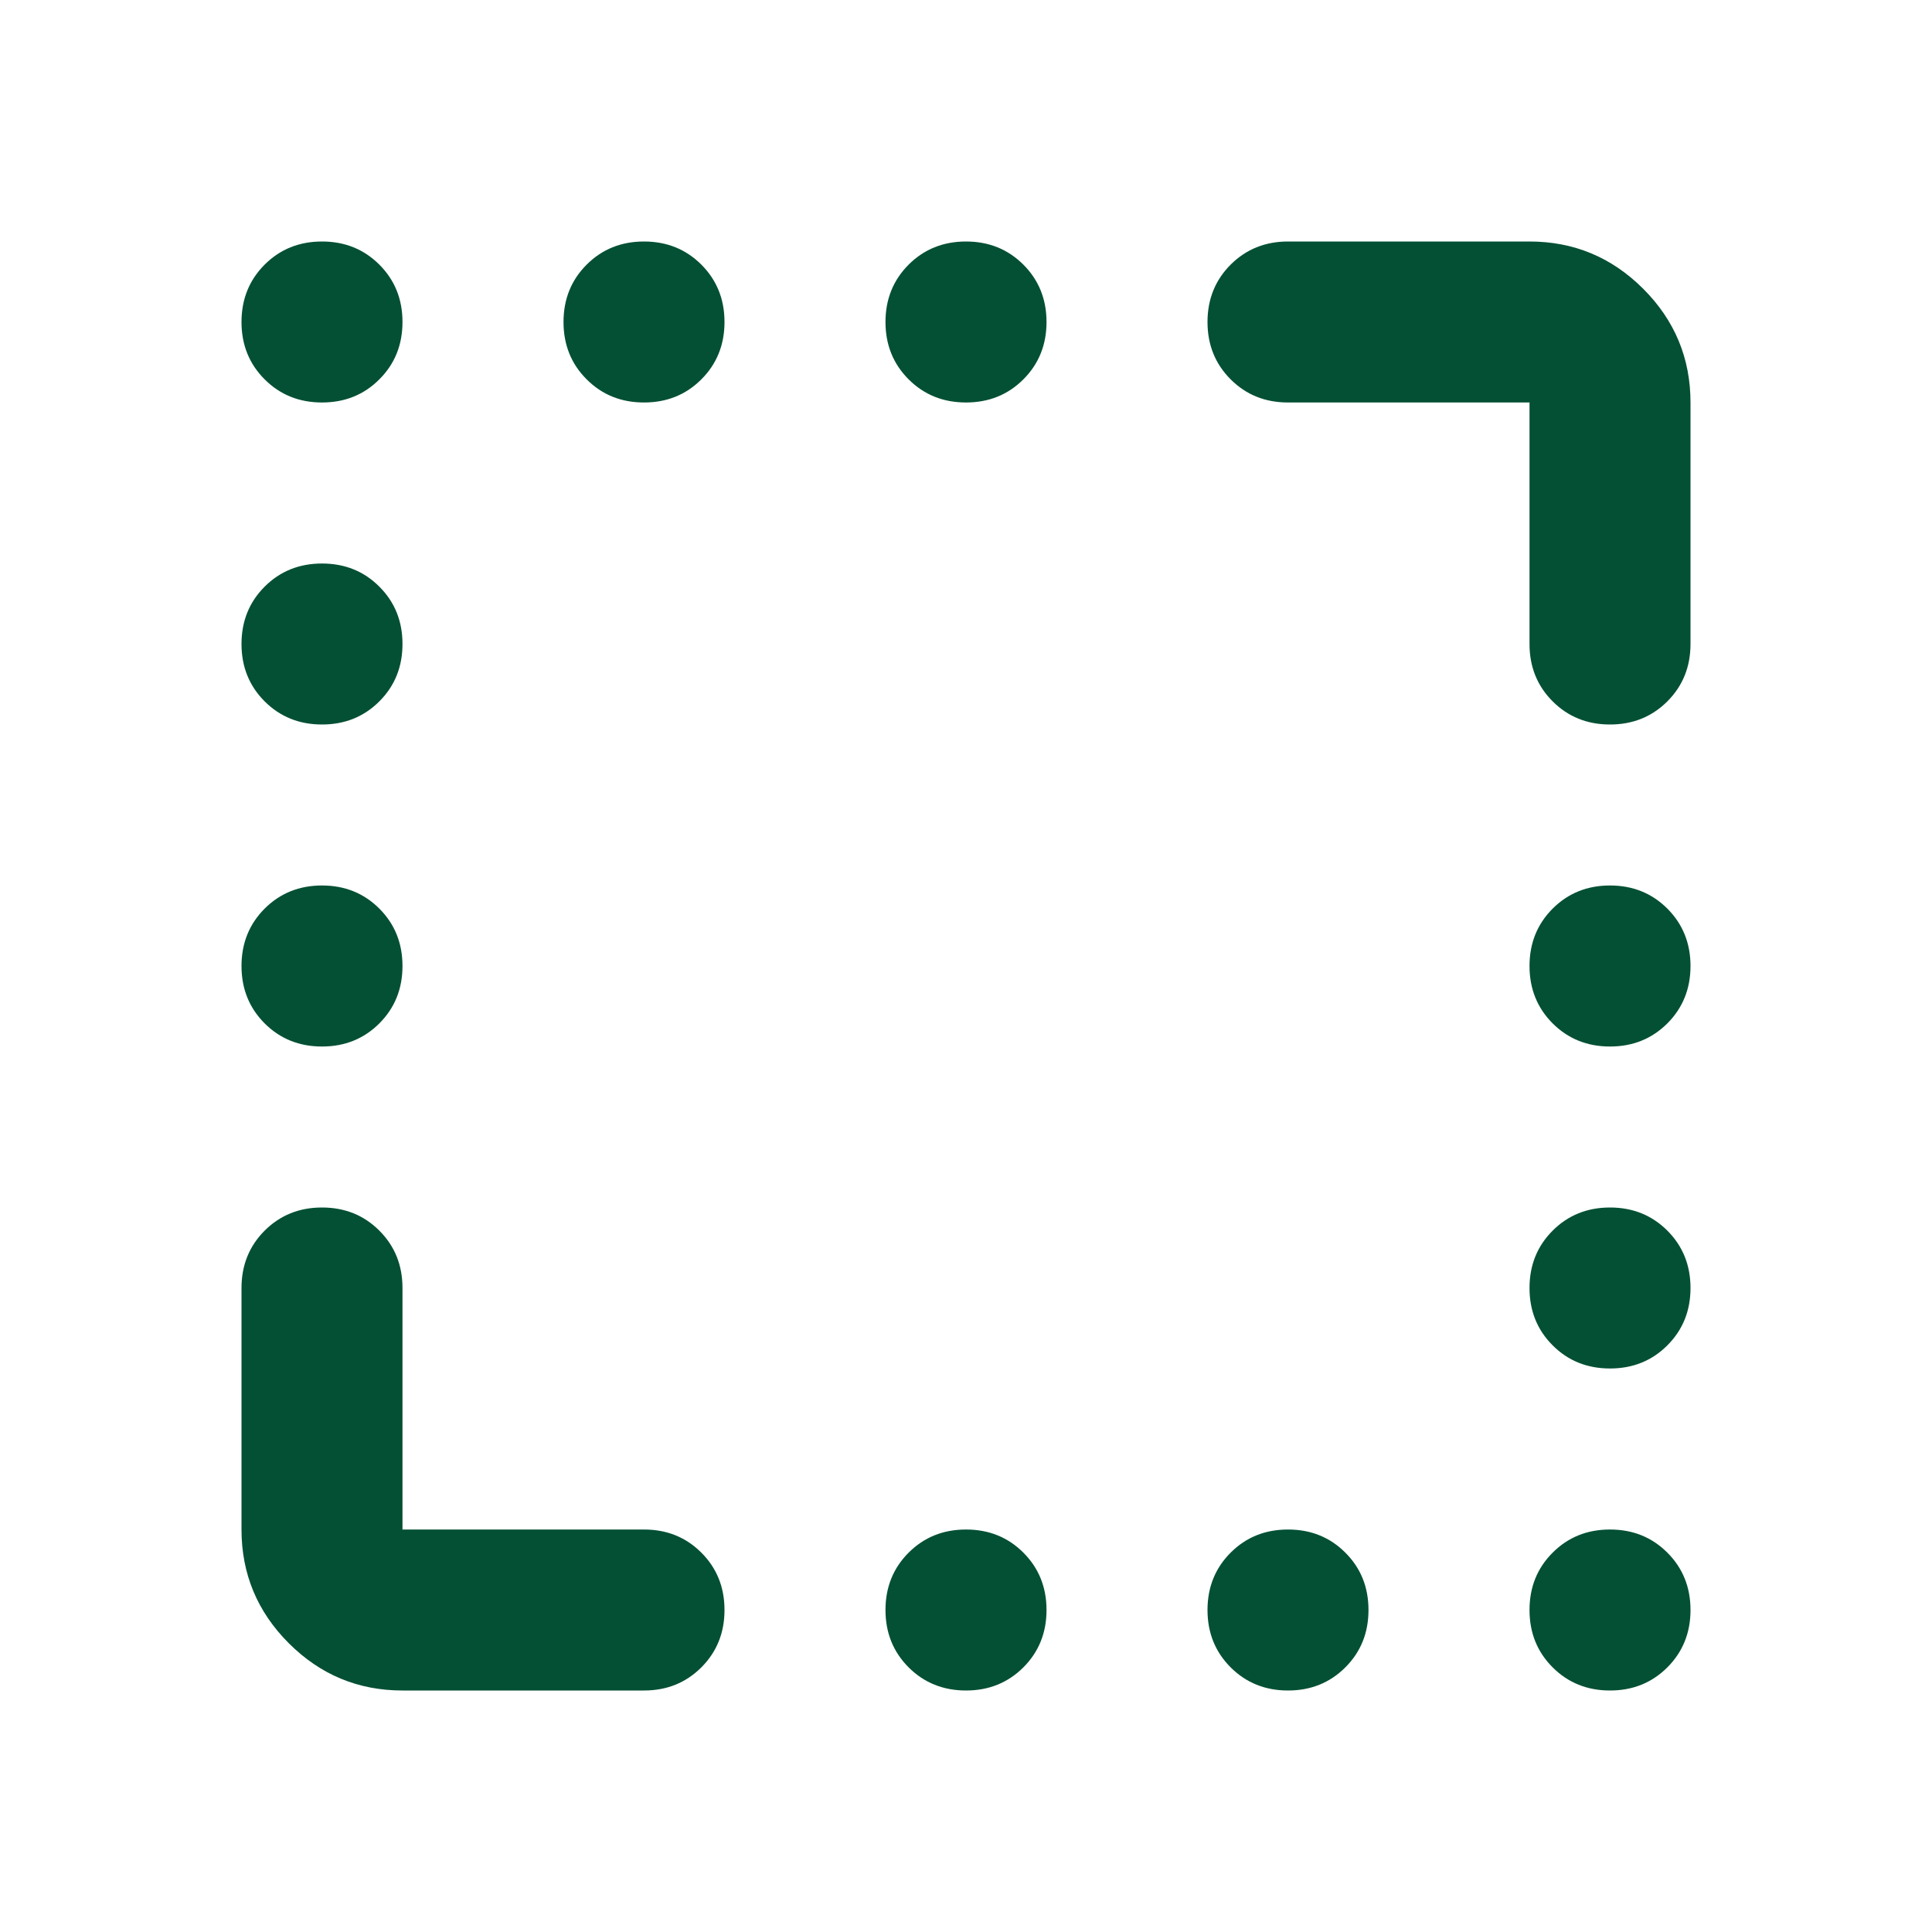 <?xml version="1.0" encoding="UTF-8"?>
<svg xmlns="http://www.w3.org/2000/svg" width="40" height="40" viewBox="0 0 40 40" fill="none">
  <mask id="mask0_207_165" style="mask-type:alpha" maskUnits="userSpaceOnUse" x="0" y="0" width="40" height="40">
    <rect width="40" height="40" fill="#D9D9D9"></rect>
  </mask>
  <g mask="url(#mask0_207_165)">
    <path d="M6.667 8.333C6.194 8.333 5.799 8.174 5.479 7.854C5.16 7.535 5 7.139 5 6.667C5 6.194 5.16 5.799 5.479 5.479C5.799 5.16 6.194 5 6.667 5C7.139 5 7.535 5.16 7.854 5.479C8.174 5.799 8.333 6.194 8.333 6.667C8.333 7.139 8.174 7.535 7.854 7.854C7.535 8.174 7.139 8.333 6.667 8.333ZM13.333 8.333C12.861 8.333 12.465 8.174 12.146 7.854C11.826 7.535 11.667 7.139 11.667 6.667C11.667 6.194 11.826 5.799 12.146 5.479C12.465 5.16 12.861 5 13.333 5C13.806 5 14.201 5.16 14.521 5.479C14.84 5.799 15 6.194 15 6.667C15 7.139 14.84 7.535 14.521 7.854C14.201 8.174 13.806 8.333 13.333 8.333ZM20 8.333C19.528 8.333 19.132 8.174 18.812 7.854C18.493 7.535 18.333 7.139 18.333 6.667C18.333 6.194 18.493 5.799 18.812 5.479C19.132 5.16 19.528 5 20 5C20.472 5 20.868 5.16 21.188 5.479C21.507 5.799 21.667 6.194 21.667 6.667C21.667 7.139 21.507 7.535 21.188 7.854C20.868 8.174 20.472 8.333 20 8.333ZM6.667 15C6.194 15 5.799 14.84 5.479 14.521C5.16 14.201 5 13.806 5 13.333C5 12.861 5.16 12.465 5.479 12.146C5.799 11.826 6.194 11.667 6.667 11.667C7.139 11.667 7.535 11.826 7.854 12.146C8.174 12.465 8.333 12.861 8.333 13.333C8.333 13.806 8.174 14.201 7.854 14.521C7.535 14.84 7.139 15 6.667 15ZM6.667 21.667C6.194 21.667 5.799 21.507 5.479 21.188C5.16 20.868 5 20.472 5 20C5 19.528 5.16 19.132 5.479 18.812C5.799 18.493 6.194 18.333 6.667 18.333C7.139 18.333 7.535 18.493 7.854 18.812C8.174 19.132 8.333 19.528 8.333 20C8.333 20.472 8.174 20.868 7.854 21.188C7.535 21.507 7.139 21.667 6.667 21.667ZM33.333 21.667C32.861 21.667 32.465 21.507 32.146 21.188C31.826 20.868 31.667 20.472 31.667 20C31.667 19.528 31.826 19.132 32.146 18.812C32.465 18.493 32.861 18.333 33.333 18.333C33.806 18.333 34.201 18.493 34.521 18.812C34.84 19.132 35 19.528 35 20C35 20.472 34.84 20.868 34.521 21.188C34.201 21.507 33.806 21.667 33.333 21.667ZM33.333 28.333C32.861 28.333 32.465 28.174 32.146 27.854C31.826 27.535 31.667 27.139 31.667 26.667C31.667 26.194 31.826 25.799 32.146 25.479C32.465 25.16 32.861 25 33.333 25C33.806 25 34.201 25.16 34.521 25.479C34.84 25.799 35 26.194 35 26.667C35 27.139 34.84 27.535 34.521 27.854C34.201 28.174 33.806 28.333 33.333 28.333ZM20 35C19.528 35 19.132 34.84 18.812 34.521C18.493 34.201 18.333 33.806 18.333 33.333C18.333 32.861 18.493 32.465 18.812 32.146C19.132 31.826 19.528 31.667 20 31.667C20.472 31.667 20.868 31.826 21.188 32.146C21.507 32.465 21.667 32.861 21.667 33.333C21.667 33.806 21.507 34.201 21.188 34.521C20.868 34.84 20.472 35 20 35ZM26.667 35C26.194 35 25.799 34.84 25.479 34.521C25.16 34.201 25 33.806 25 33.333C25 32.861 25.16 32.465 25.479 32.146C25.799 31.826 26.194 31.667 26.667 31.667C27.139 31.667 27.535 31.826 27.854 32.146C28.174 32.465 28.333 32.861 28.333 33.333C28.333 33.806 28.174 34.201 27.854 34.521C27.535 34.84 27.139 35 26.667 35ZM33.333 35C32.861 35 32.465 34.84 32.146 34.521C31.826 34.201 31.667 33.806 31.667 33.333C31.667 32.861 31.826 32.465 32.146 32.146C32.465 31.826 32.861 31.667 33.333 31.667C33.806 31.667 34.201 31.826 34.521 32.146C34.84 32.465 35 32.861 35 33.333C35 33.806 34.84 34.201 34.521 34.521C34.201 34.84 33.806 35 33.333 35ZM31.667 13.333V8.333H26.667C26.194 8.333 25.799 8.174 25.479 7.854C25.16 7.535 25 7.139 25 6.667C25 6.194 25.16 5.799 25.479 5.479C25.799 5.16 26.194 5 26.667 5H31.667C32.583 5 33.368 5.326 34.021 5.979C34.674 6.632 35 7.417 35 8.333V13.333C35 13.806 34.84 14.201 34.521 14.521C34.201 14.84 33.806 15 33.333 15C32.861 15 32.465 14.84 32.146 14.521C31.826 14.201 31.667 13.806 31.667 13.333ZM5 31.667V26.667C5 26.194 5.16 25.799 5.479 25.479C5.799 25.16 6.194 25 6.667 25C7.139 25 7.535 25.16 7.854 25.479C8.174 25.799 8.333 26.194 8.333 26.667V31.667H13.333C13.806 31.667 14.201 31.826 14.521 32.146C14.84 32.465 15 32.861 15 33.333C15 33.806 14.84 34.201 14.521 34.521C14.201 34.84 13.806 35 13.333 35H8.333C7.417 35 6.632 34.674 5.979 34.021C5.326 33.368 5 32.583 5 31.667Z" fill="#045034"></path>
  </g>
</svg>
